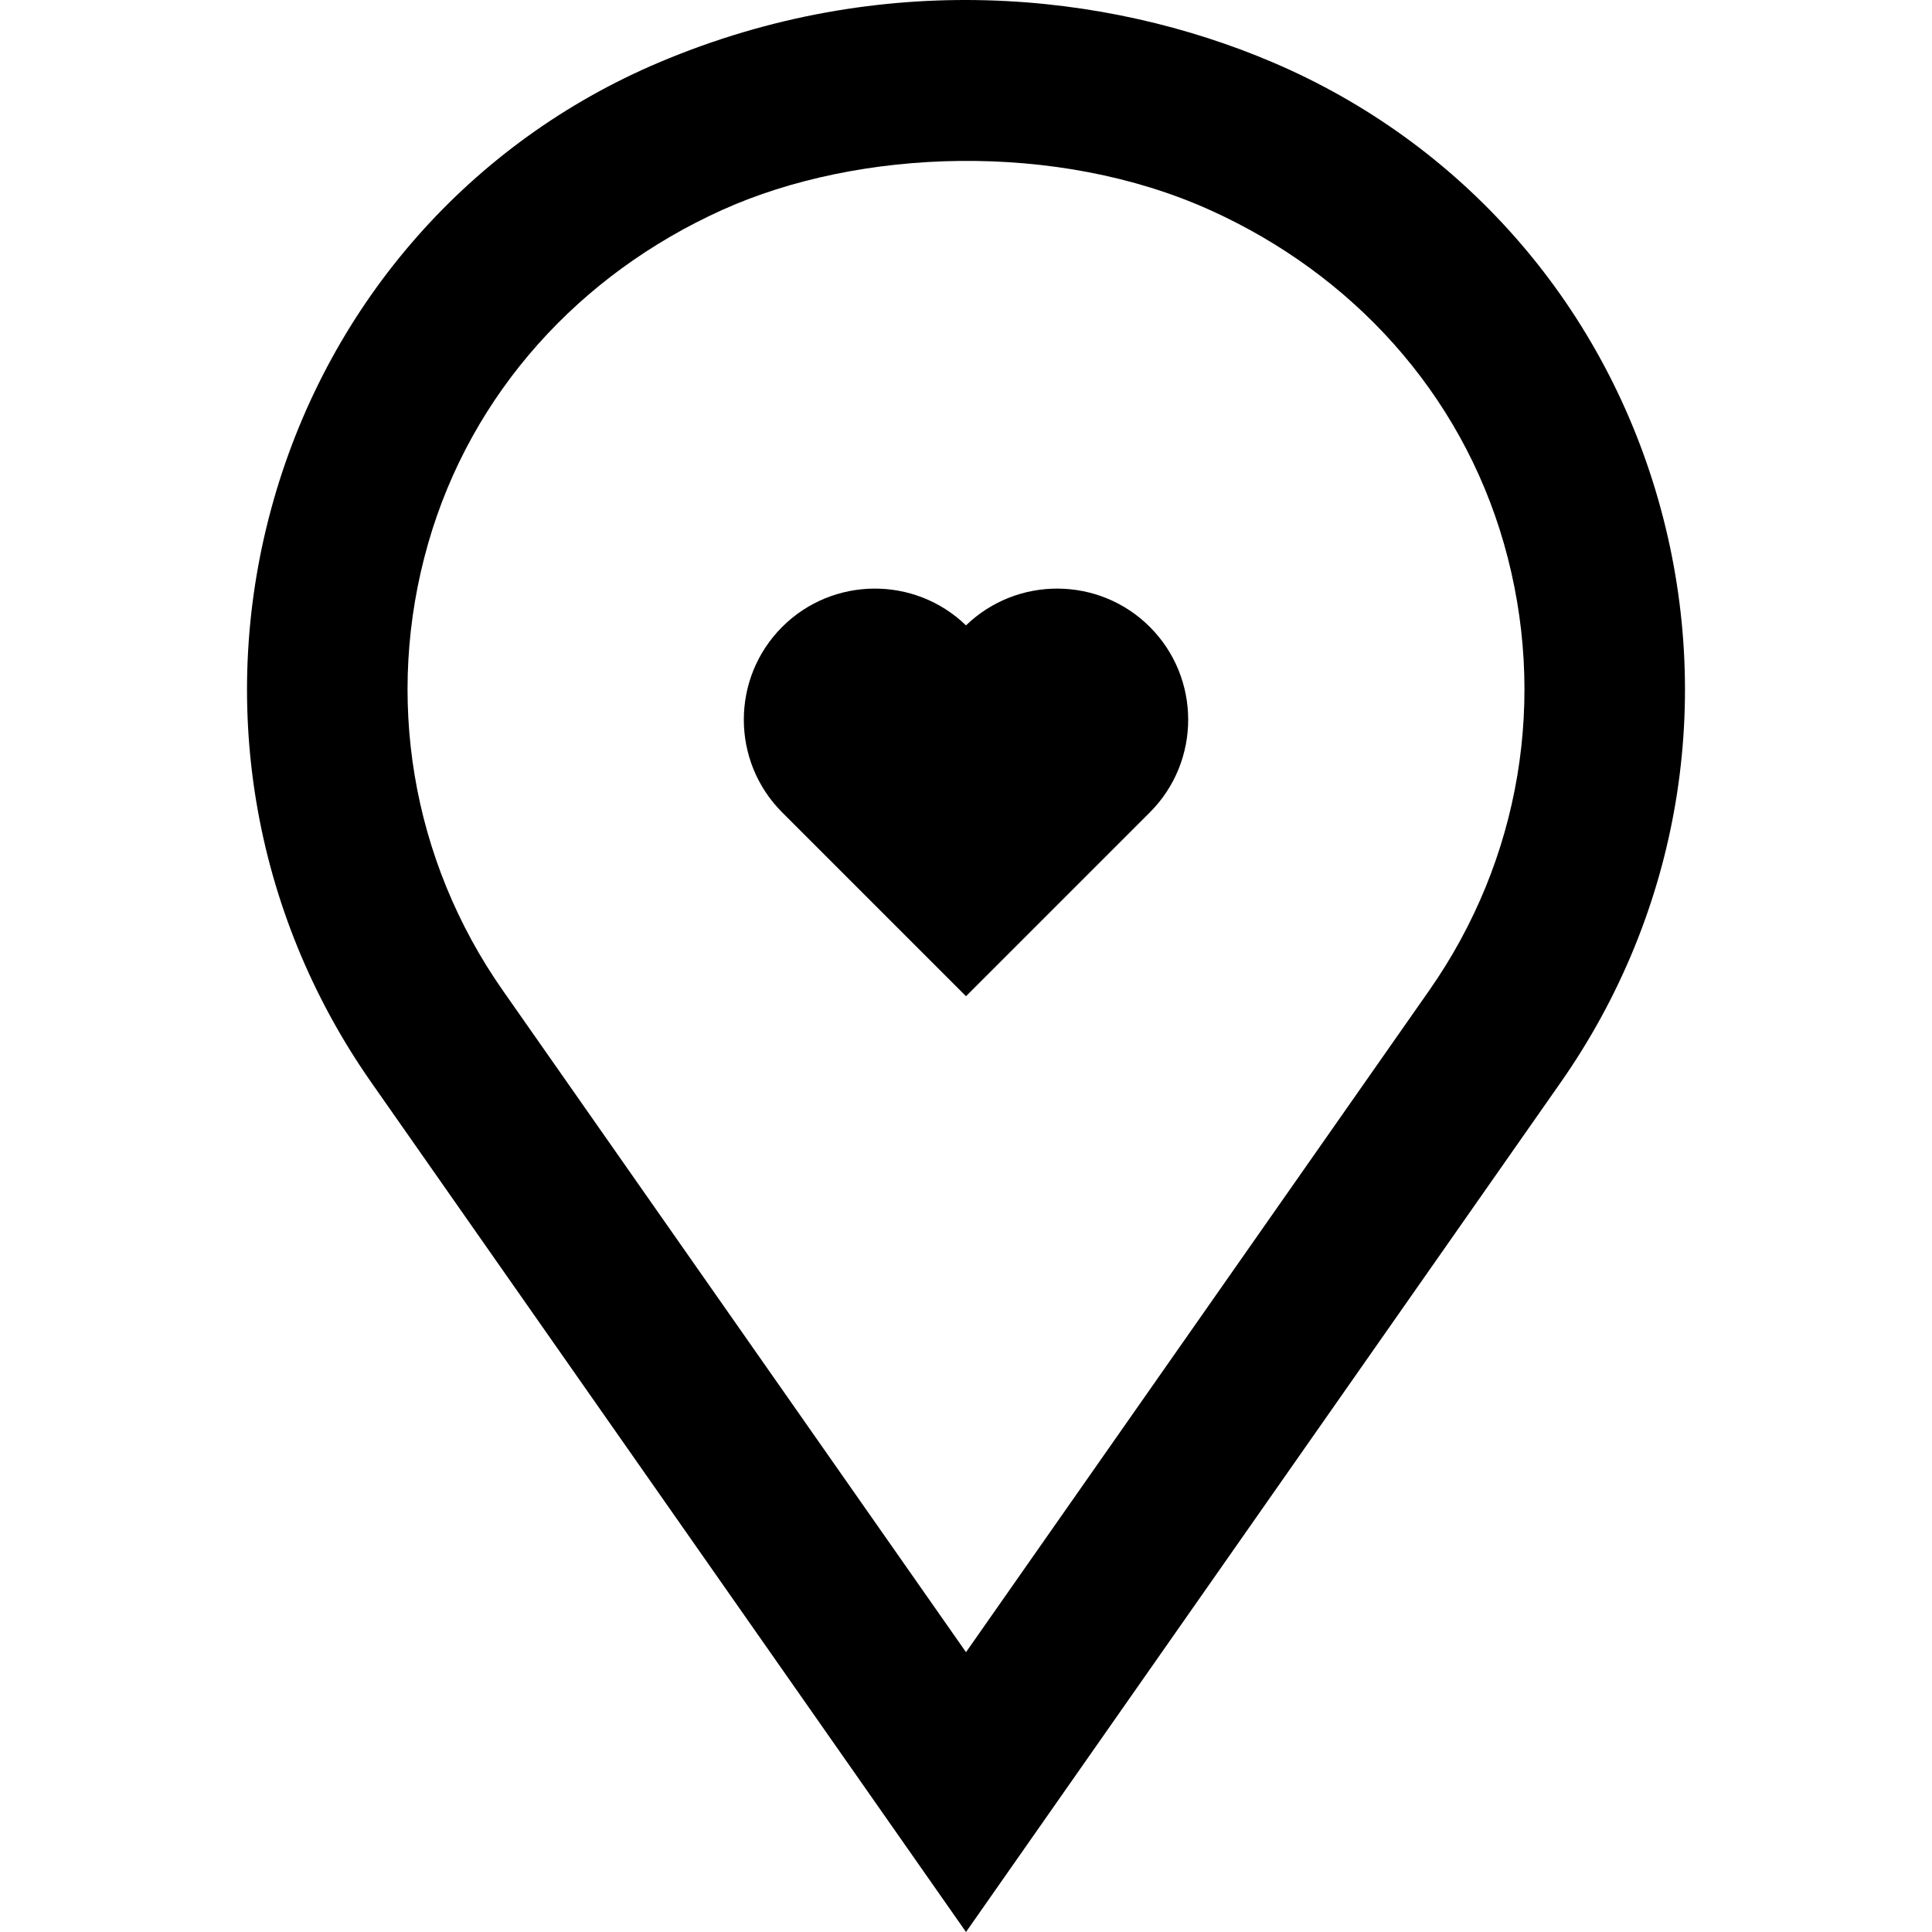 <?xml version="1.0" encoding="iso-8859-1"?>
<!-- Uploaded to: SVG Repo, www.svgrepo.com, Generator: SVG Repo Mixer Tools -->
<svg fill="#000000" height="800px" width="800px" version="1.1" id="Layer_1" xmlns="http://www.w3.org/2000/svg" xmlns:xlink="http://www.w3.org/1999/xlink" 
	 viewBox="0 0 512.001 512.001" xml:space="preserve">
<g>
	<g>
		<path d="M439.422,132.305c-15.016-52.387-52.269-94.521-102.126-115.783c-44.203-18.851-103.504-24.993-162.59,0
			C124.784,37.639,87.594,79.918,72.578,132.305c-15.206,53.053-5.792,109.389,25.831,154.565l157.592,225.131l157.59-225.131
			C445.215,241.693,454.63,185.358,439.422,132.305z M378.756,262.482L256.002,437.843L133.249,262.482
			c-24.232-34.617-31.445-77.794-19.789-118.458c11.465-39.998,40.227-71.347,77.877-88.36c36.313-16.41,88.763-18.299,129.331,0
			c37.661,16.988,66.411,48.362,77.877,88.36C410.201,184.688,402.988,227.865,378.756,262.482z"/>
	</g>
</g>
<g>
	<g>
		<path d="M304.723,166.147l-0.001-0.001c-13.41-13.41-35.142-13.545-48.721-0.412c-13.58-13.134-35.31-12.996-48.722,0.414
			c-13.545,13.546-13.545,35.588,0.001,49.139l48.721,48.719l48.724-48.721C318.268,201.736,318.268,179.693,304.723,166.147z"/>
	</g>
</g>
</svg>
